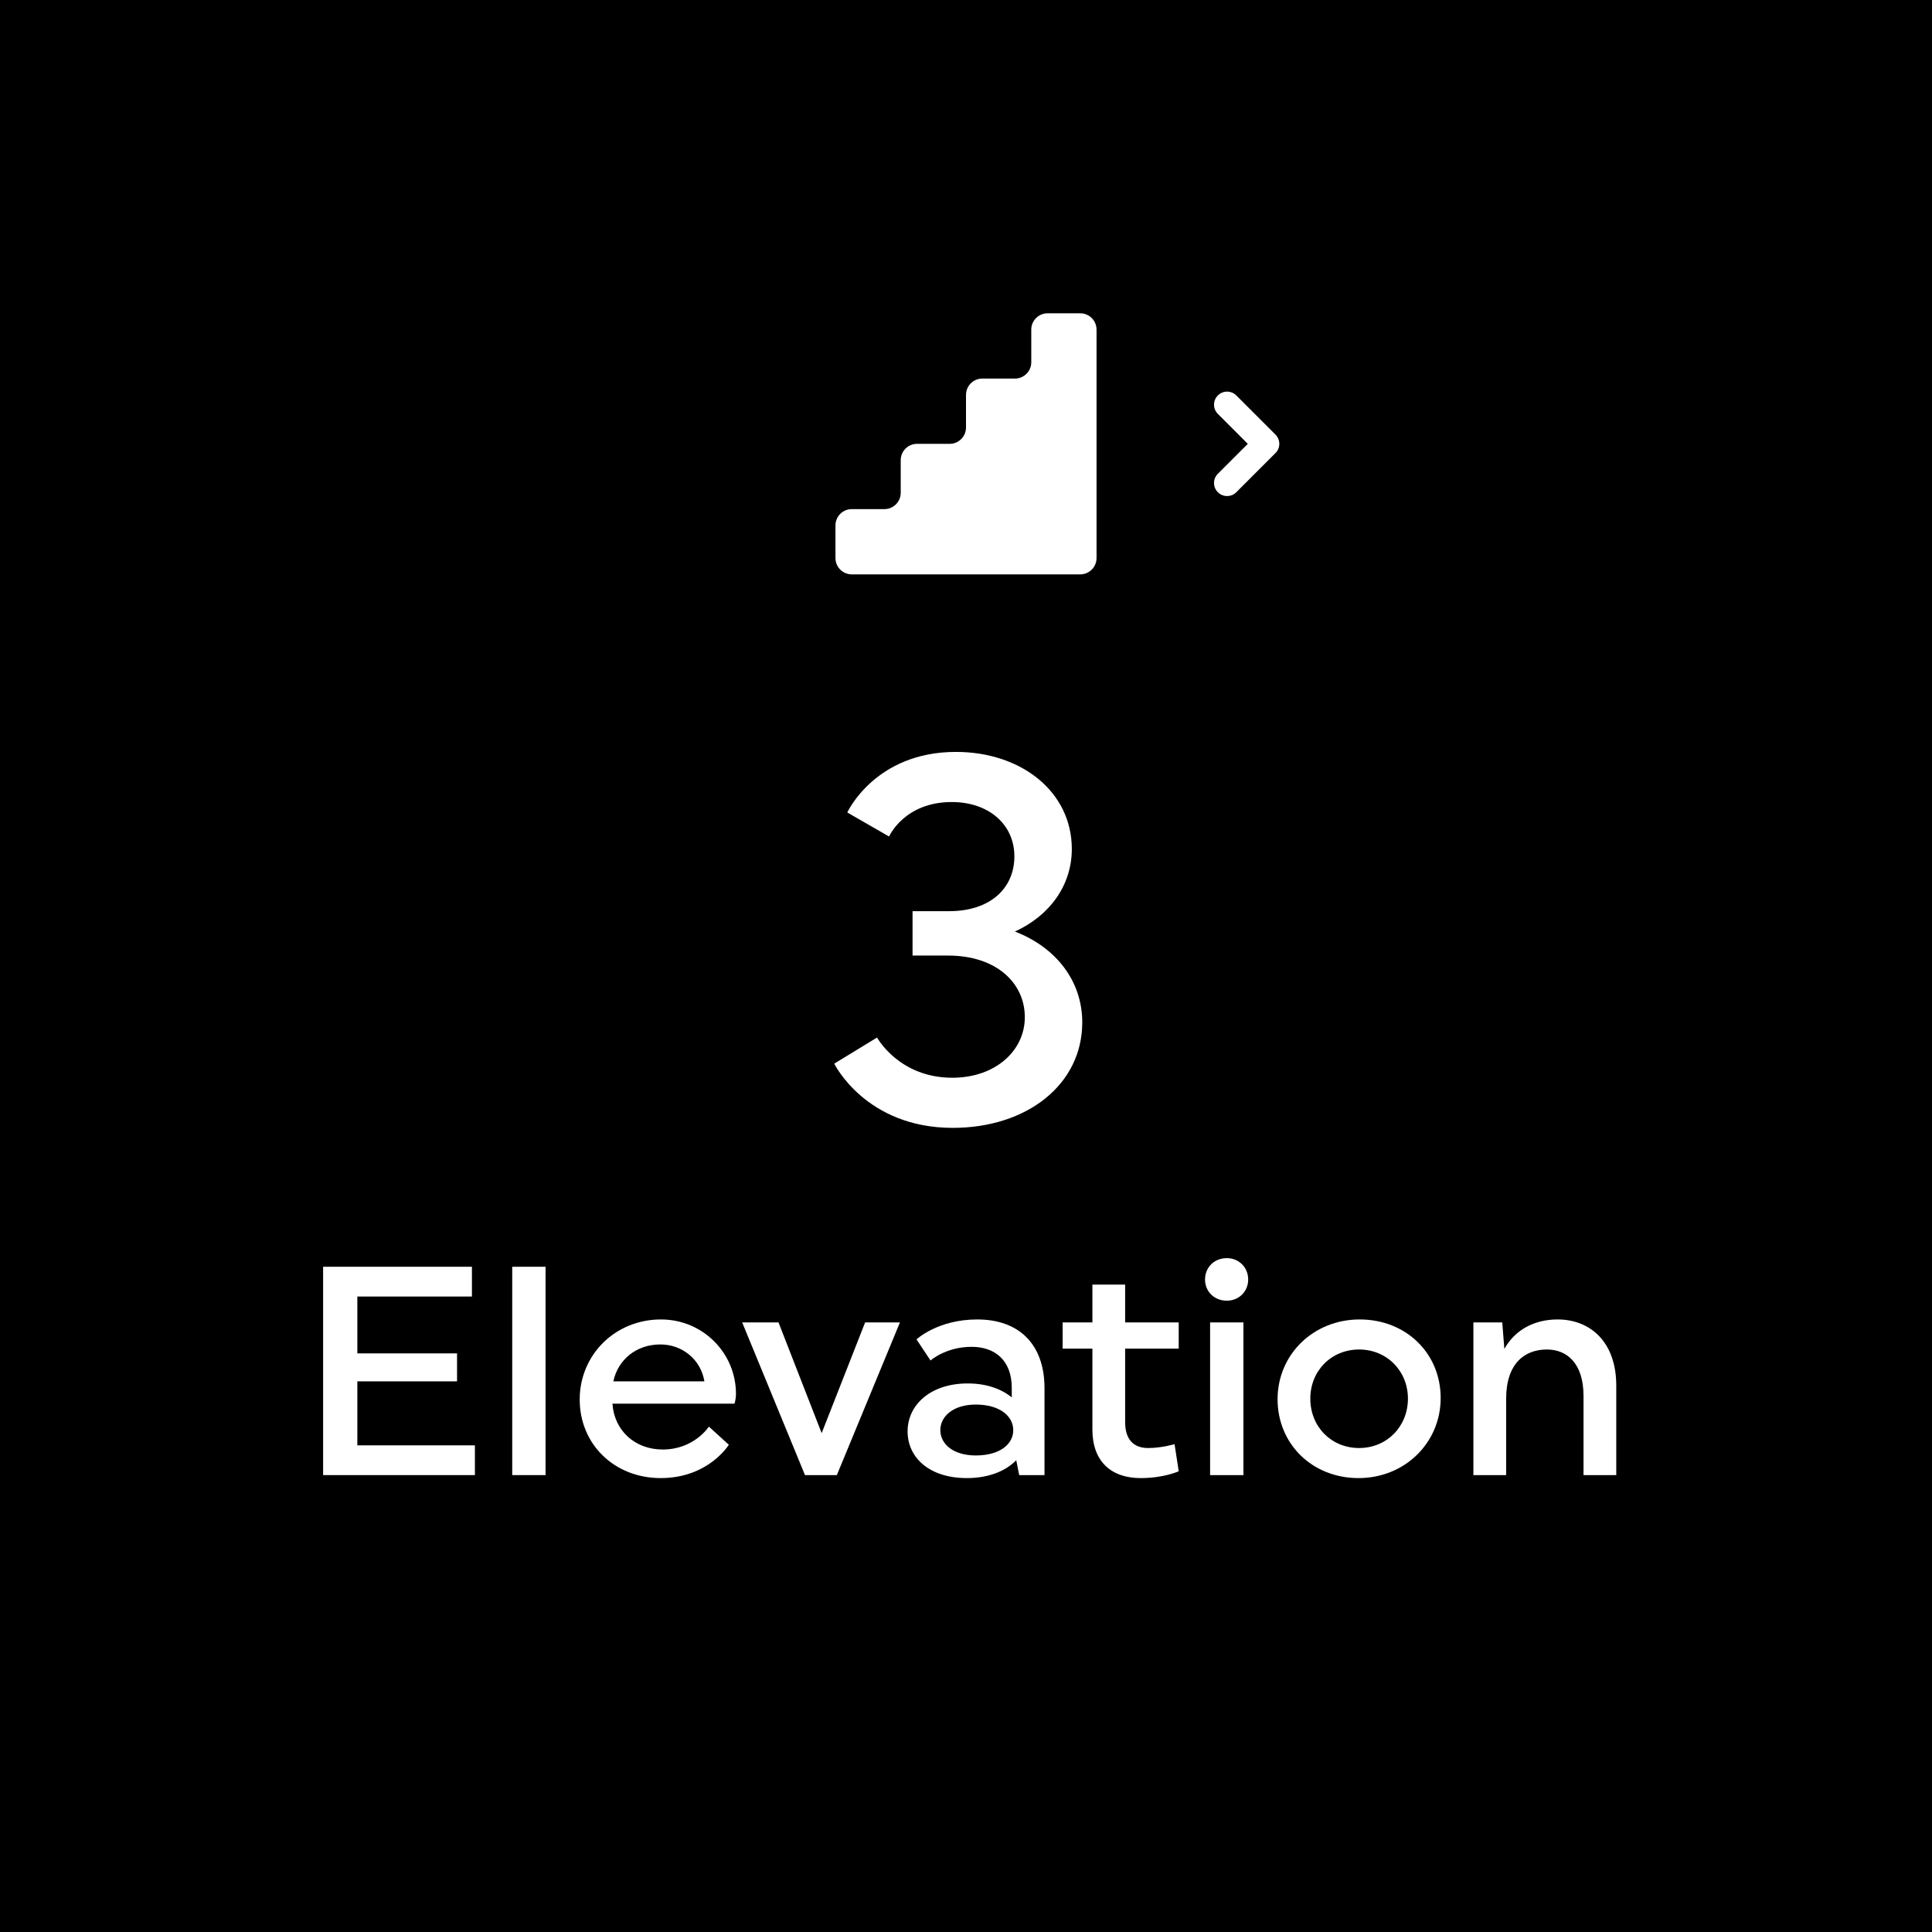 <svg width="148" height="148" viewBox="0 0 148 148" fill="none" xmlns="http://www.w3.org/2000/svg">
<rect width="148" height="148" fill="black"/>
<path d="M36.38 113H24.752V97.04H36.152V99.32H27.374V103.675H35.012V105.818H27.374V110.72H36.38V113Z" fill="white"/>
<path d="M39.239 113V97.04H41.792V113H39.239Z" fill="white"/>
<path d="M56.264 107.528H46.916C47.053 109.58 48.626 111.039 50.769 111.039C53.186 111.039 54.303 109.284 54.303 109.284L55.831 110.674C55.831 110.674 54.28 113.228 50.61 113.228C47.053 113.228 44.408 110.629 44.408 107.209C44.408 103.789 47.121 101.076 50.632 101.076C53.847 101.076 56.378 103.652 56.378 106.776C56.378 107.209 56.264 107.528 56.264 107.528ZM50.587 102.991C48.763 102.991 47.349 104.131 46.984 105.818H53.961C53.688 104.154 52.274 102.991 50.587 102.991Z" fill="white"/>
<path d="M61.666 113L56.855 101.304H59.637L62.943 109.785L66.272 101.304H68.939L64.106 113H61.666Z" fill="white"/>
<path d="M74.748 111.495C76.594 111.495 77.62 110.629 77.62 109.557C77.62 108.486 76.594 107.596 74.748 107.596C73.037 107.596 72.034 108.486 72.034 109.557C72.034 110.629 73.037 111.495 74.748 111.495ZM74.132 105.978C75.591 105.978 76.731 106.411 77.506 107.049V106.32C77.506 104.222 76.23 103.173 74.428 103.173C72.445 103.173 71.282 104.222 71.282 104.222L70.21 102.603C70.21 102.603 71.829 101.076 74.862 101.076C78.076 101.076 80.014 102.991 80.014 106.342V113H78.076L77.848 111.86C77.028 112.704 75.705 113.228 74.064 113.228C71.213 113.228 69.526 111.678 69.526 109.648C69.526 107.619 71.282 105.978 74.132 105.978Z" fill="white"/>
<path d="M86.191 98.408V101.304H90.295V103.31H86.191V108.942C86.191 110.287 86.852 110.925 87.946 110.925C88.995 110.925 89.976 110.629 89.976 110.629L90.295 112.704C90.295 112.704 89.178 113.228 87.376 113.228C85.119 113.228 83.683 111.951 83.683 109.512V103.31H81.403V101.304H83.683V98.408H86.191Z" fill="white"/>
<path d="M92.699 113V101.304H95.252V113H92.699ZM93.975 96.379C94.91 96.379 95.617 97.086 95.617 98.02C95.617 98.932 94.91 99.639 93.975 99.639C93.018 99.639 92.311 98.932 92.311 98.02C92.311 97.086 93.018 96.379 93.975 96.379Z" fill="white"/>
<path d="M104.115 110.925C106.235 110.925 107.854 109.284 107.854 107.14C107.854 105.02 106.235 103.378 104.115 103.378C101.972 103.378 100.376 105.02 100.376 107.14C100.376 109.284 101.972 110.925 104.115 110.925ZM104.161 101.076C107.717 101.076 110.362 103.675 110.362 107.095C110.362 110.515 107.626 113.228 104.069 113.228C100.513 113.228 97.868 110.606 97.868 107.186C97.868 103.766 100.604 101.076 104.161 101.076Z" fill="white"/>
<path d="M115.377 107.163V113H112.869V101.304H115.08L115.24 103.333C116.083 101.828 117.588 101.076 119.321 101.076C121.806 101.076 123.813 102.786 123.813 106.137V113H121.305V106.935C121.305 104.427 120.028 103.378 118.5 103.378C116.79 103.378 115.377 104.45 115.377 107.163Z" fill="white"/>
<path d="M69.906 69.8H72.706C75.866 69.8 77.706 68.04 77.706 65.6C77.706 63.16 75.746 61.44 72.906 61.44C69.266 61.44 68.106 64.08 68.106 64.08L64.906 62.24C64.906 62.24 67.026 57.6 73.226 57.6C78.226 57.6 82.106 60.64 82.106 65.04C82.106 67.84 80.386 70.16 77.746 71.36C80.866 72.56 82.906 75.12 82.906 78.32C82.906 83.08 78.666 86.4 72.986 86.4C66.306 86.4 63.906 81.48 63.906 81.48L67.186 79.48C67.186 79.48 68.866 82.56 72.946 82.56C76.266 82.56 78.506 80.48 78.506 77.92C78.506 75.32 76.346 73.2 72.626 73.2H69.906V69.8Z" fill="white"/>
<path fill-rule="evenodd" clip-rule="evenodd" d="M93.293 30.293C93.683 29.902 94.317 29.902 94.707 30.293L97.707 33.293C98.098 33.683 98.098 34.317 97.707 34.707L94.707 37.707C94.317 38.098 93.683 38.098 93.293 37.707C92.902 37.317 92.902 36.683 93.293 36.293L95.586 34L93.293 31.707C92.902 31.317 92.902 30.683 93.293 30.293Z" fill="white"/>
<path d="M64 40.25V42.75C64 43.44 64.56 44 65.25 44H82.75C83.44 44 84 43.44 84 42.75V25.25C84 24.56 83.44 24 82.75 24H80.25C79.56 24 79 24.56 79 25.25V27.75C79 28.44 78.44 29 77.75 29H75.25C74.56 29 74 29.56 74 30.25V32.75C74 33.44 73.44 34 72.75 34H70.25C69.56 34 69 34.56 69 35.25V37.75C69 38.44 68.44 39 67.75 39H65.25C64.56 39 64 39.56 64 40.25Z" fill="white"/>
</svg>
